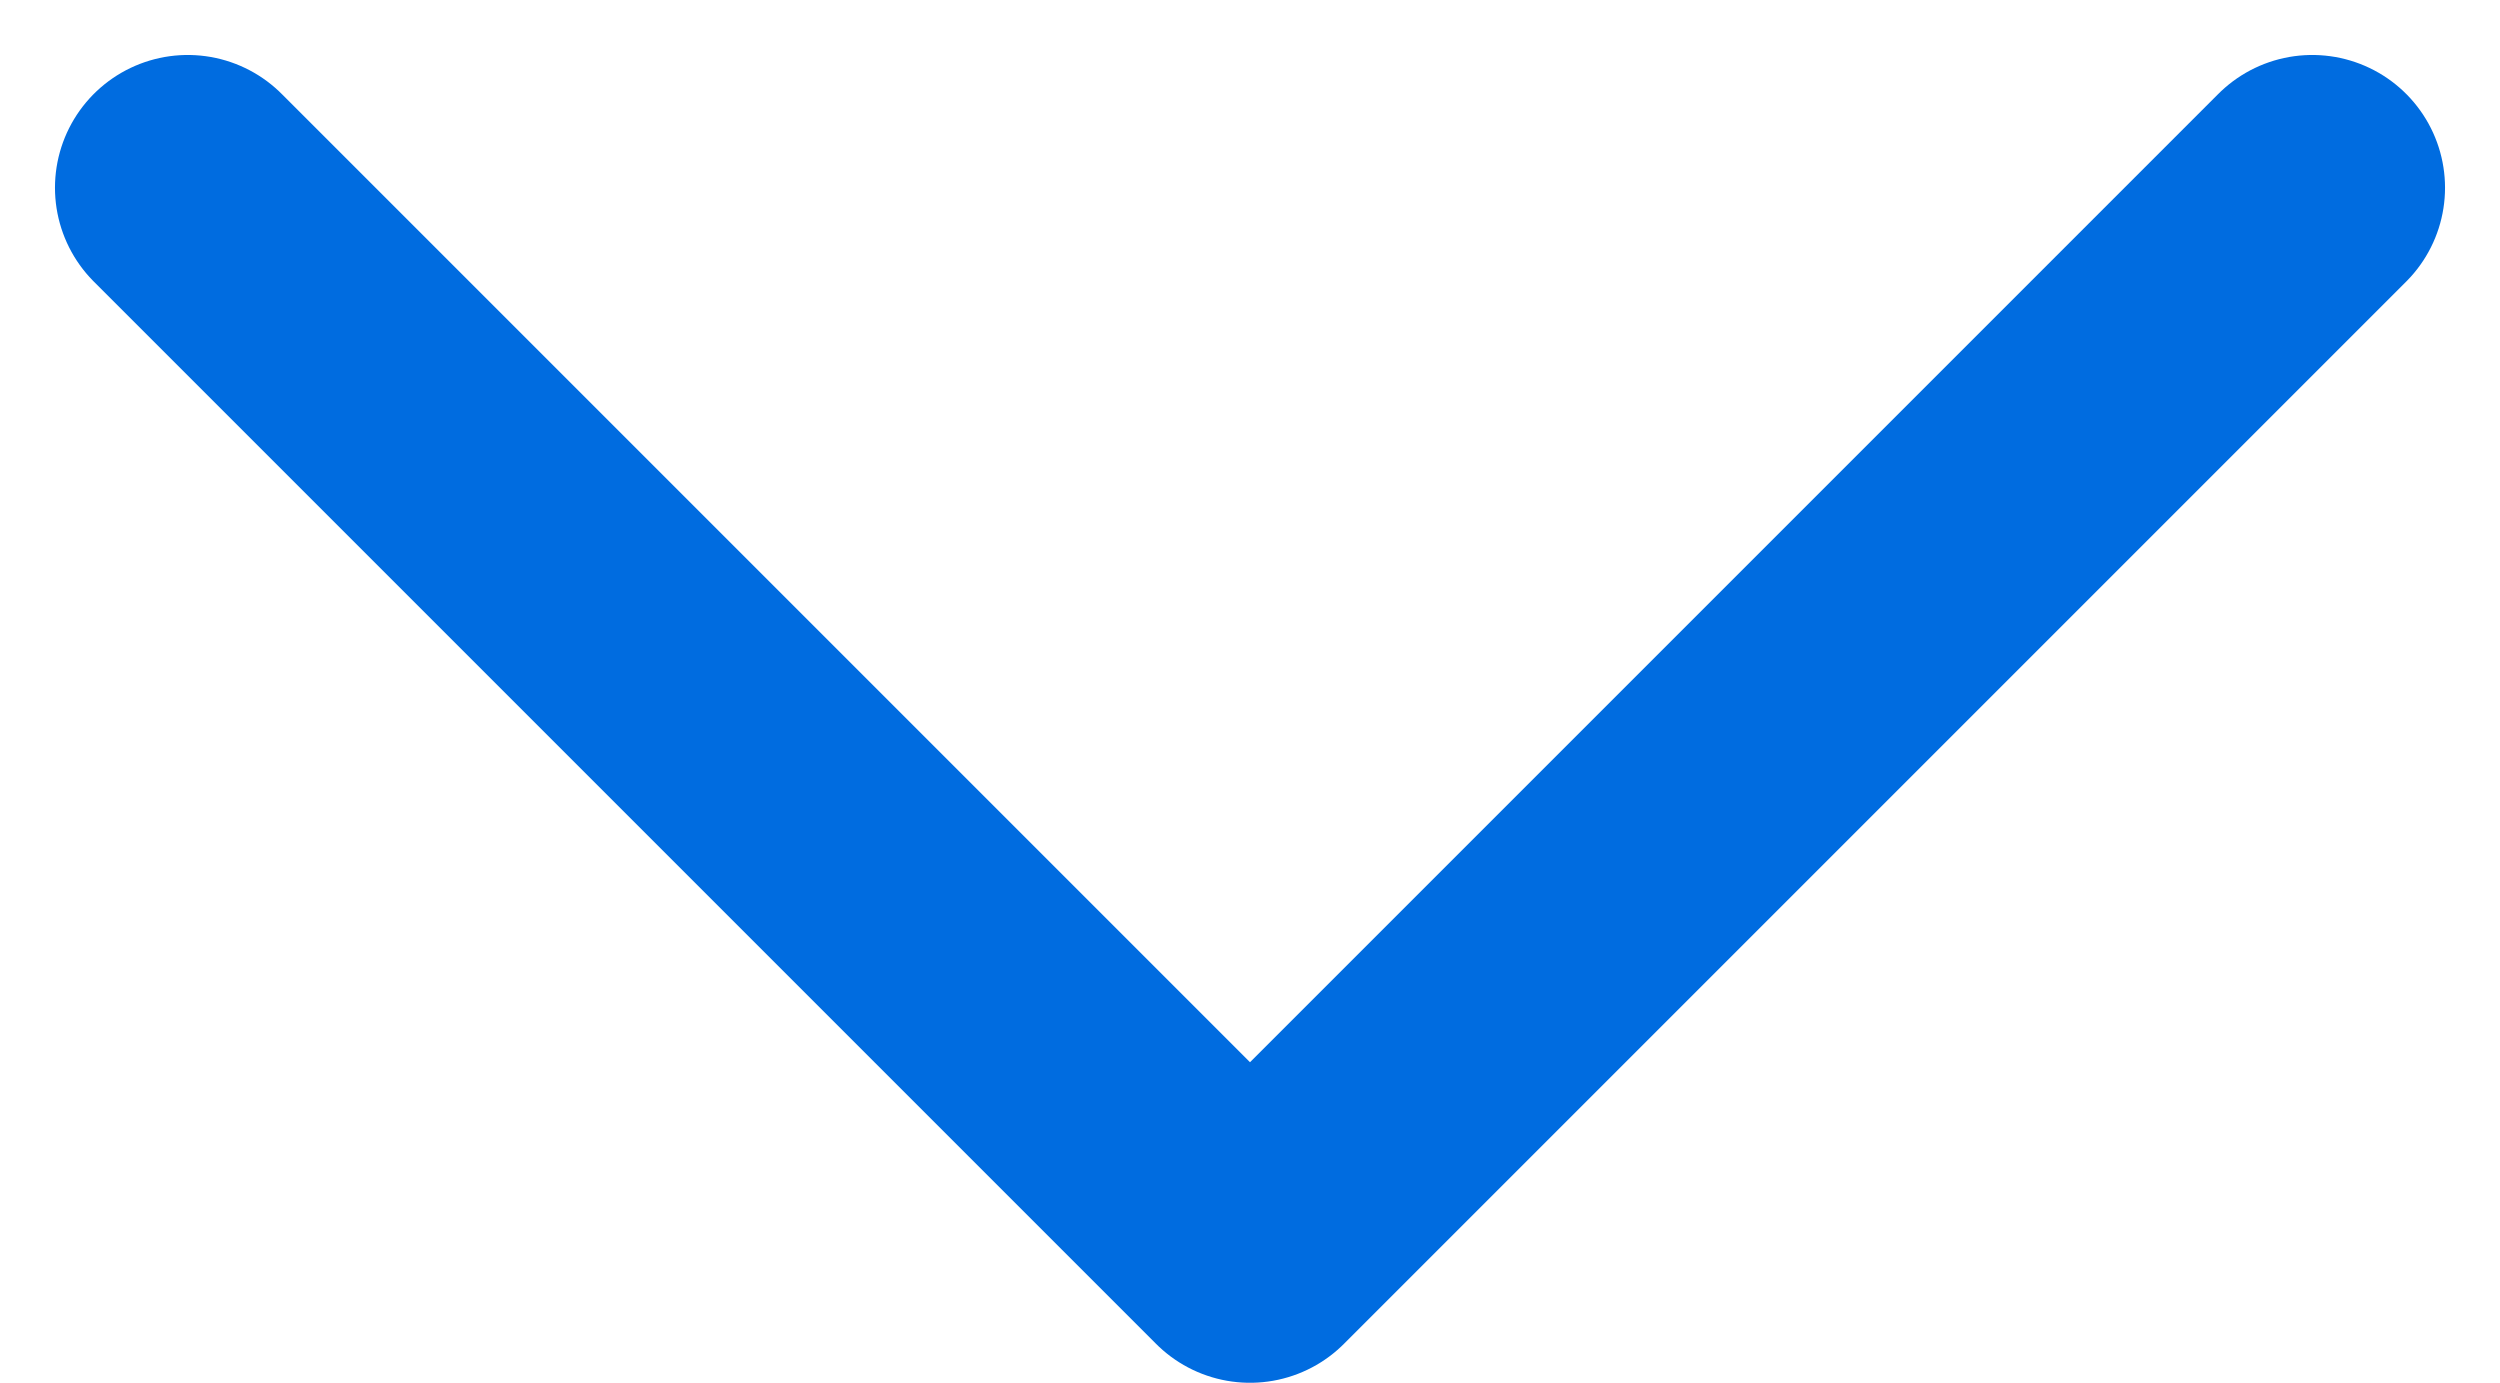 <svg xmlns="http://www.w3.org/2000/svg" width="9.414" height="5.207" viewBox="0 0 9.414 5.207"><path d="M11544.721,3650l4-4,4,4" transform="translate(11553.428 3650.707) rotate(180)" fill="none" stroke="#006ce0" stroke-linecap="round" stroke-linejoin="round" stroke-width="1"/></svg>